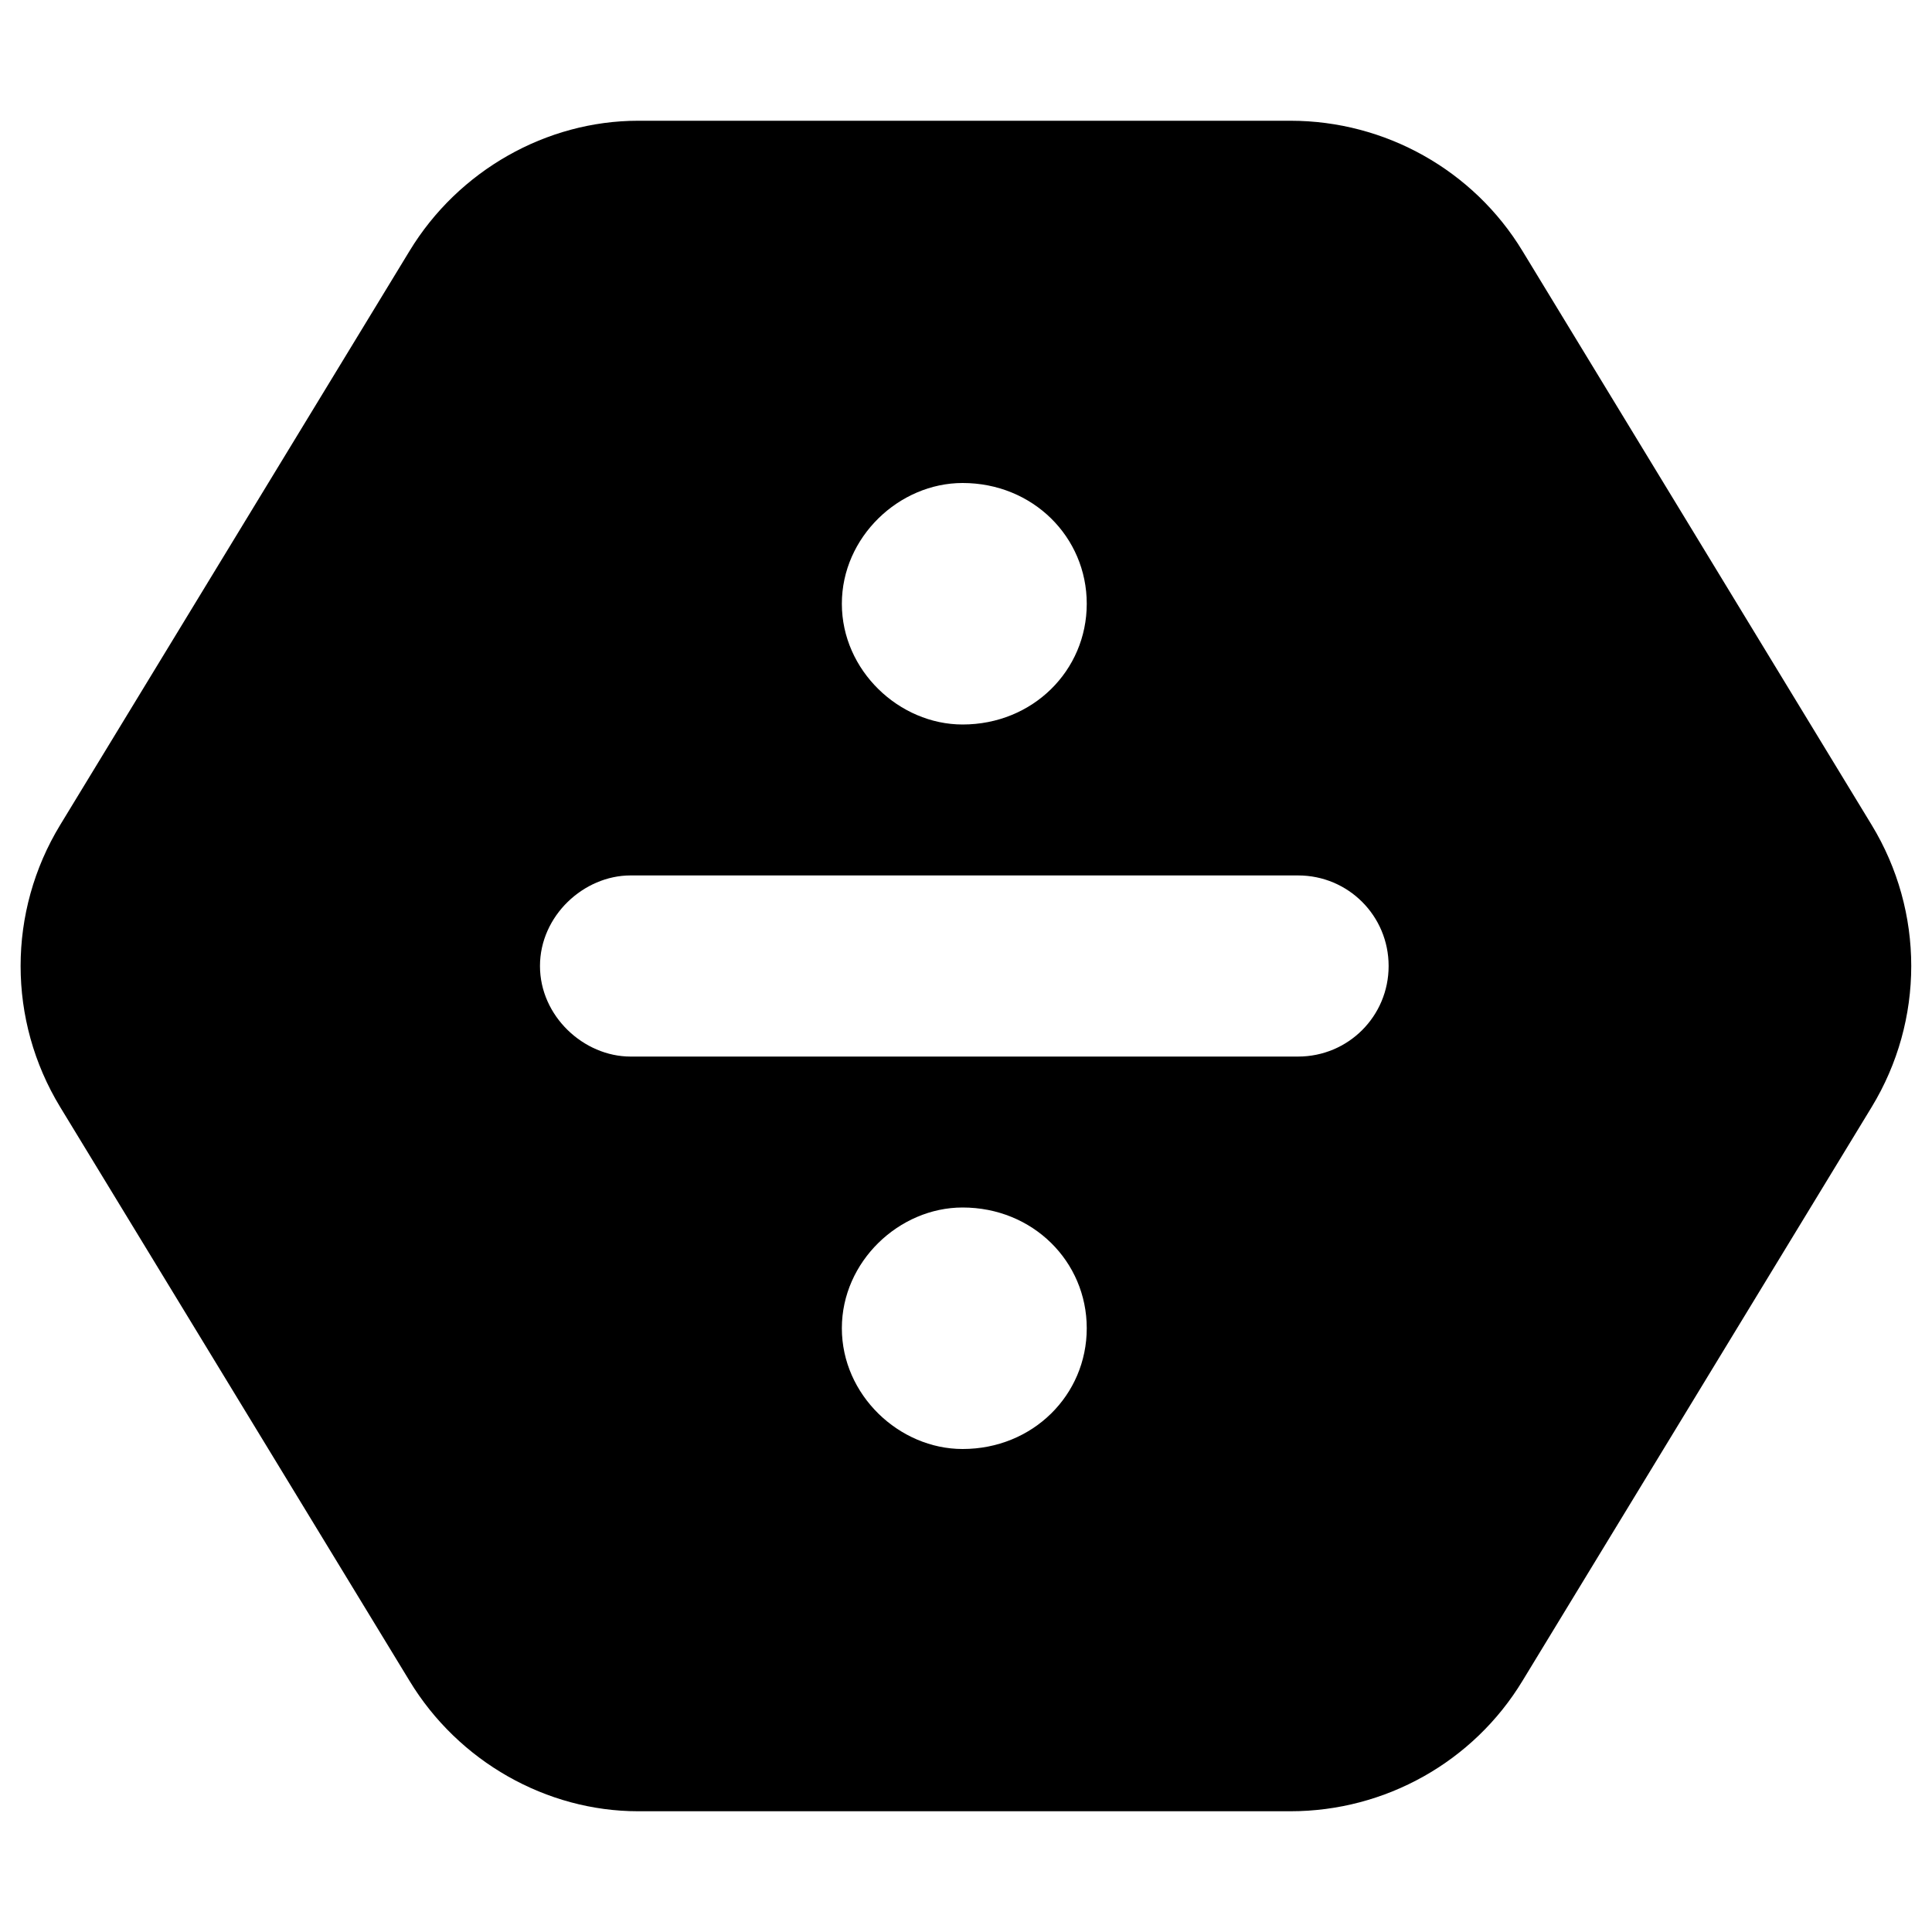 <svg xmlns="http://www.w3.org/2000/svg" viewBox="0 0 512 512"><!--! Font Awesome Pro 6.1.2 by @fontawesome - https://fontawesome.com License - https://fontawesome.com/license (Commercial License) Copyright 2022 Fonticons, Inc. --><path d="M108.5 66.56C121.5 45.1 144.9 32 169.1 32H342C367.1 32 390.5 45.1 403.5 66.56L496 218.6C510 241.6 510 270.4 496 293.4L403.5 445.4C390.5 466.9 367.1 480 342 480H169.1C144.9 480 121.5 466.9 108.5 445.4L15.96 293.4C1.962 270.4 1.962 241.6 15.96 218.6L108.5 66.56zM255.1 192C273.7 192 288 177.7 288 160C288 142.3 273.7 128 255.1 128C238.3 128 223.1 142.3 223.1 160C223.1 177.7 238.3 192 255.1 192zM167.1 232C154.7 232 143.1 242.7 143.1 256C143.1 269.3 154.7 280 167.1 280H344C357.3 280 368 269.3 368 256C368 242.7 357.3 232 344 232H167.1zM255.1 320C238.3 320 223.1 334.3 223.1 352C223.1 369.7 238.3 384 255.1 384C273.7 384 288 369.7 288 352C288 334.3 273.7 320 255.1 320z"/></svg>